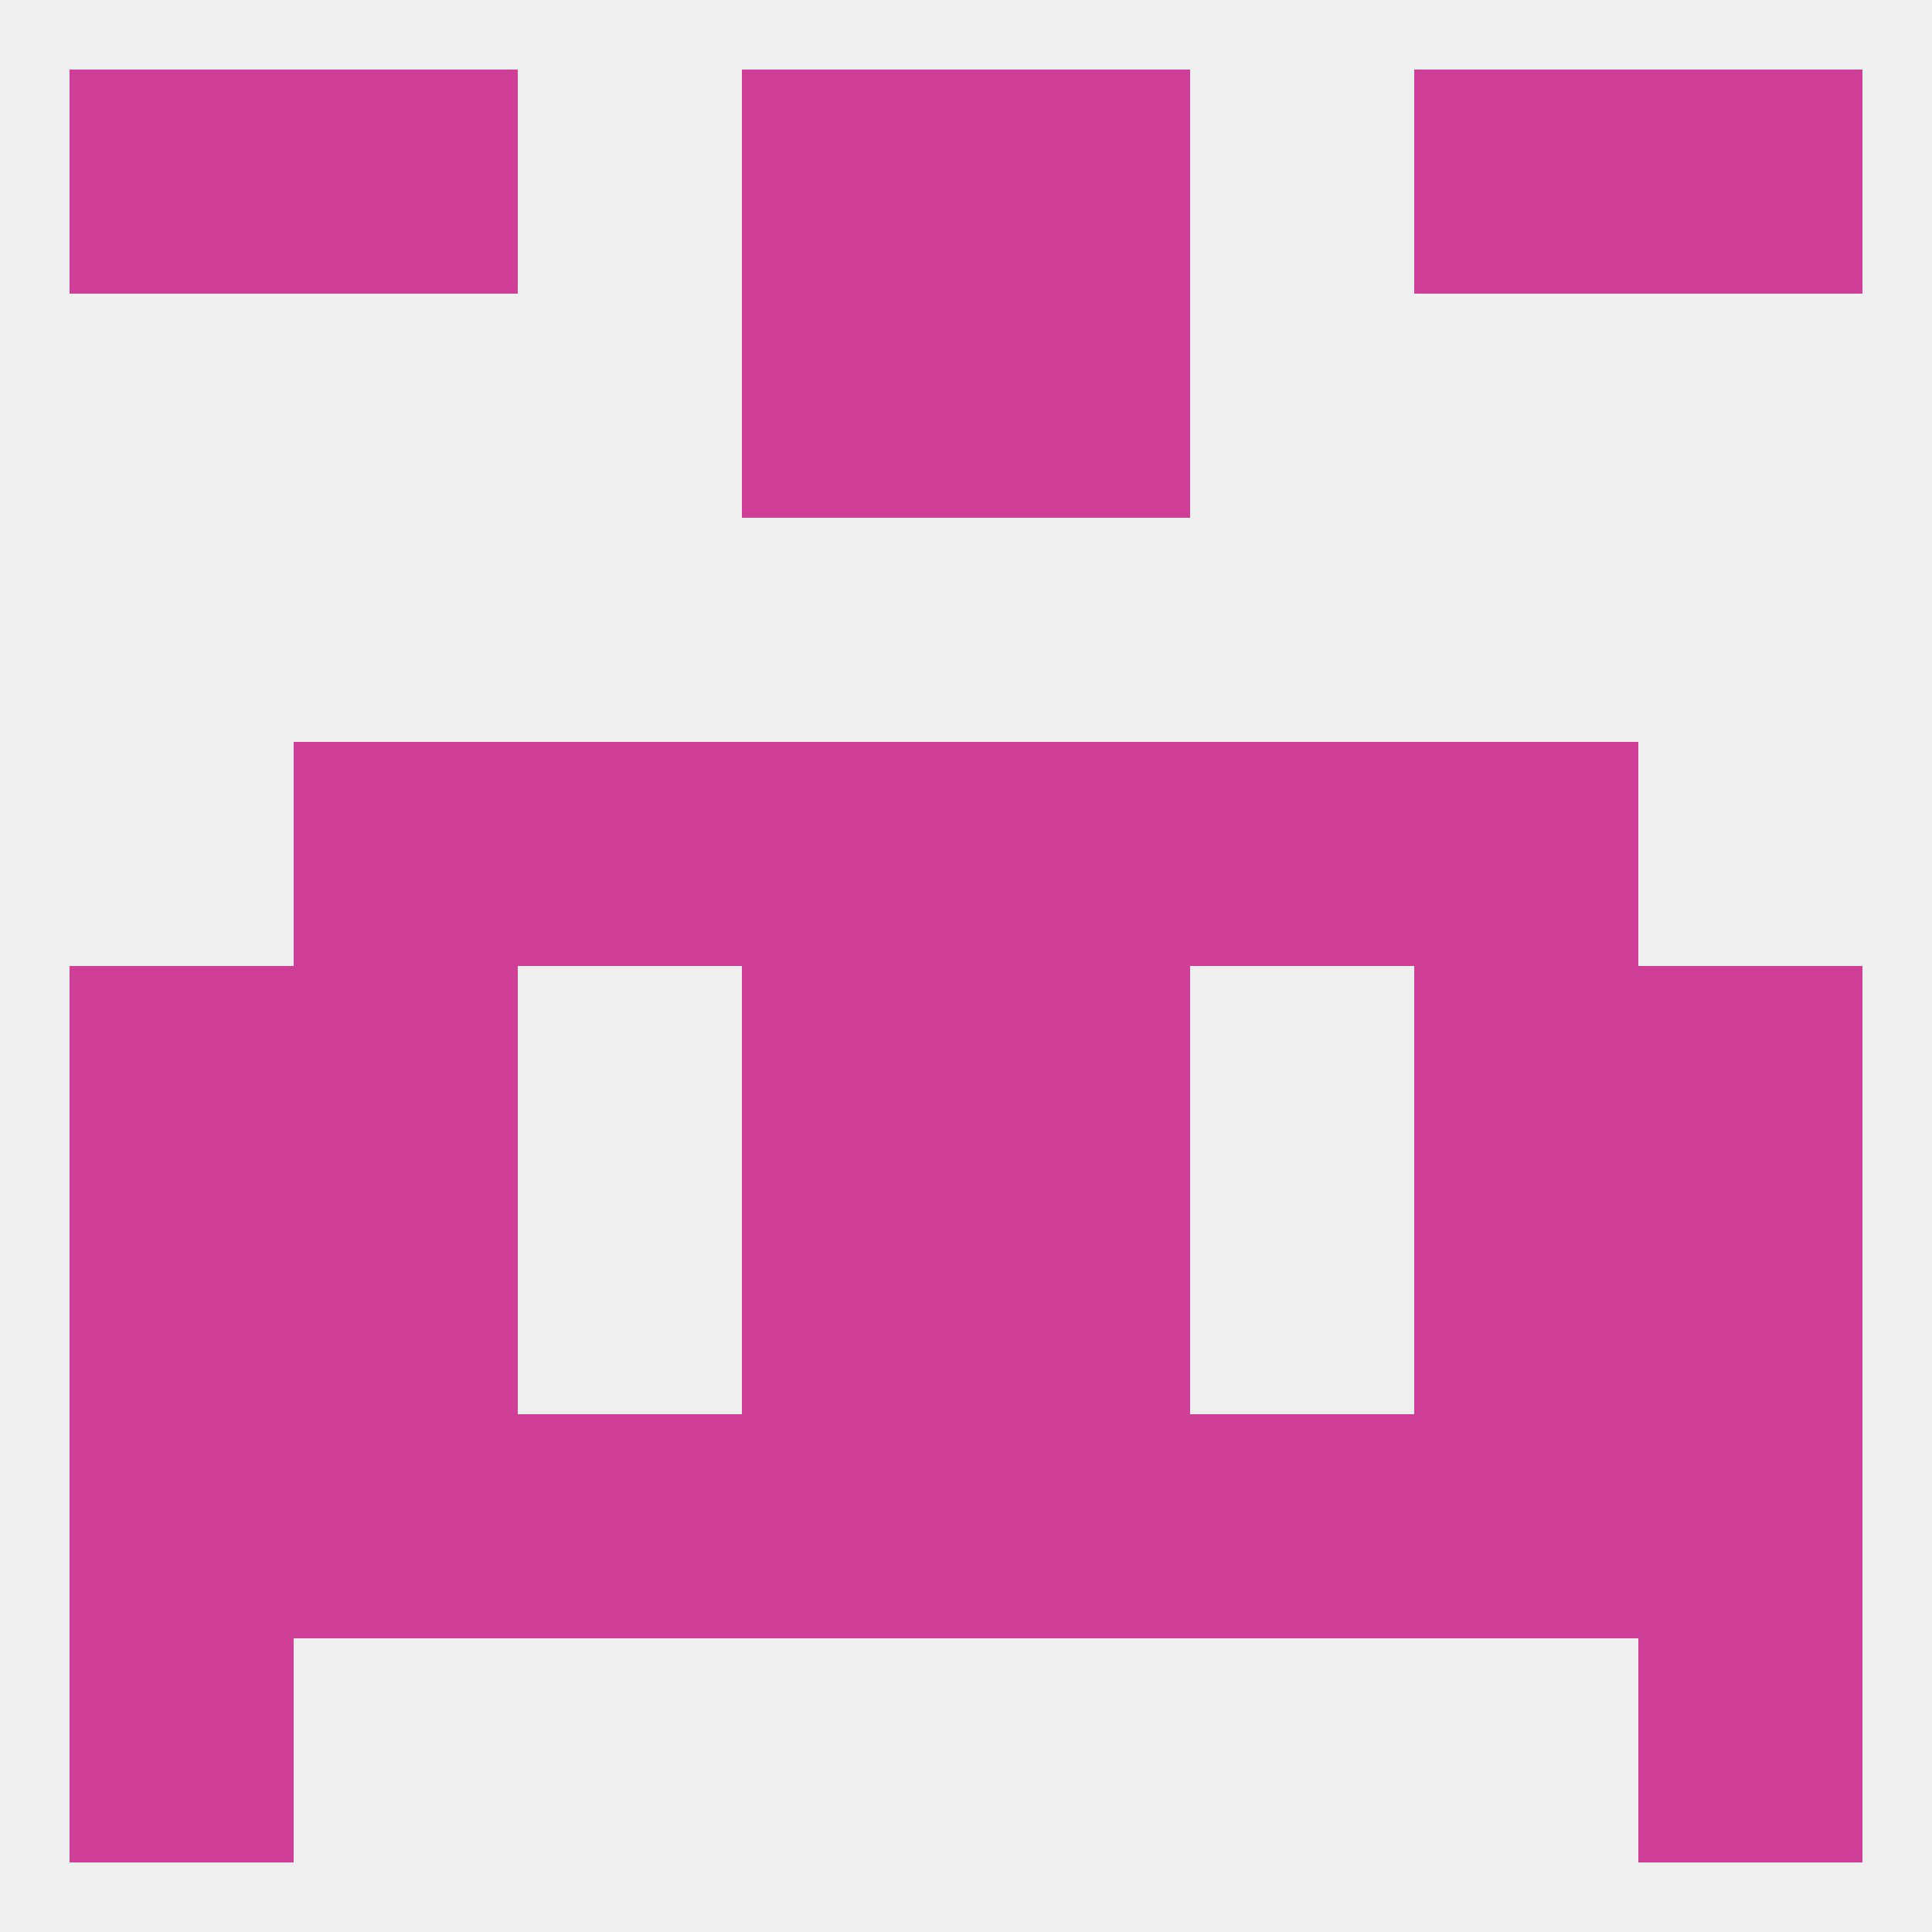 
<!--   <?xml version="1.0"?> -->
<svg version="1.1" baseprofile="full" xmlns="http://www.w3.org/2000/svg" xmlns:xlink="http://www.w3.org/1999/xlink" xmlns:ev="http://www.w3.org/2001/xml-events" width="250" height="250" viewBox="0 0 250 250" >
	<rect width="100%" height="100%" fill="rgba(240,240,240,255)"/>

	<rect x="9" y="212" width="29" height="29" fill="rgba(207,63,151,255)"/>
	<rect x="212" y="212" width="29" height="29" fill="rgba(207,63,151,255)"/>
	<rect x="212" y="183" width="29" height="29" fill="rgba(207,63,151,255)"/>
	<rect x="38" y="183" width="29" height="29" fill="rgba(207,63,151,255)"/>
	<rect x="183" y="183" width="29" height="29" fill="rgba(207,63,151,255)"/>
	<rect x="67" y="183" width="29" height="29" fill="rgba(207,63,151,255)"/>
	<rect x="154" y="183" width="29" height="29" fill="rgba(207,63,151,255)"/>
	<rect x="96" y="183" width="29" height="29" fill="rgba(207,63,151,255)"/>
	<rect x="125" y="183" width="29" height="29" fill="rgba(207,63,151,255)"/>
	<rect x="9" y="183" width="29" height="29" fill="rgba(207,63,151,255)"/>
	<rect x="38" y="125" width="29" height="29" fill="rgba(207,63,151,255)"/>
	<rect x="183" y="125" width="29" height="29" fill="rgba(207,63,151,255)"/>
	<rect x="96" y="125" width="29" height="29" fill="rgba(207,63,151,255)"/>
	<rect x="125" y="125" width="29" height="29" fill="rgba(207,63,151,255)"/>
	<rect x="9" y="125" width="29" height="29" fill="rgba(207,63,151,255)"/>
	<rect x="212" y="125" width="29" height="29" fill="rgba(207,63,151,255)"/>
	<rect x="38" y="154" width="29" height="29" fill="rgba(207,63,151,255)"/>
	<rect x="183" y="154" width="29" height="29" fill="rgba(207,63,151,255)"/>
	<rect x="96" y="154" width="29" height="29" fill="rgba(207,63,151,255)"/>
	<rect x="125" y="154" width="29" height="29" fill="rgba(207,63,151,255)"/>
	<rect x="9" y="154" width="29" height="29" fill="rgba(207,63,151,255)"/>
	<rect x="212" y="154" width="29" height="29" fill="rgba(207,63,151,255)"/>
	<rect x="96" y="96" width="29" height="29" fill="rgba(207,63,151,255)"/>
	<rect x="125" y="96" width="29" height="29" fill="rgba(207,63,151,255)"/>
	<rect x="67" y="96" width="29" height="29" fill="rgba(207,63,151,255)"/>
	<rect x="154" y="96" width="29" height="29" fill="rgba(207,63,151,255)"/>
	<rect x="38" y="96" width="29" height="29" fill="rgba(207,63,151,255)"/>
	<rect x="183" y="96" width="29" height="29" fill="rgba(207,63,151,255)"/>
	<rect x="96" y="38" width="29" height="29" fill="rgba(207,63,151,255)"/>
	<rect x="125" y="38" width="29" height="29" fill="rgba(207,63,151,255)"/>
	<rect x="183" y="9" width="29" height="29" fill="rgba(207,63,151,255)"/>
	<rect x="96" y="9" width="29" height="29" fill="rgba(207,63,151,255)"/>
	<rect x="125" y="9" width="29" height="29" fill="rgba(207,63,151,255)"/>
	<rect x="9" y="9" width="29" height="29" fill="rgba(207,63,151,255)"/>
	<rect x="212" y="9" width="29" height="29" fill="rgba(207,63,151,255)"/>
	<rect x="38" y="9" width="29" height="29" fill="rgba(207,63,151,255)"/>
</svg>